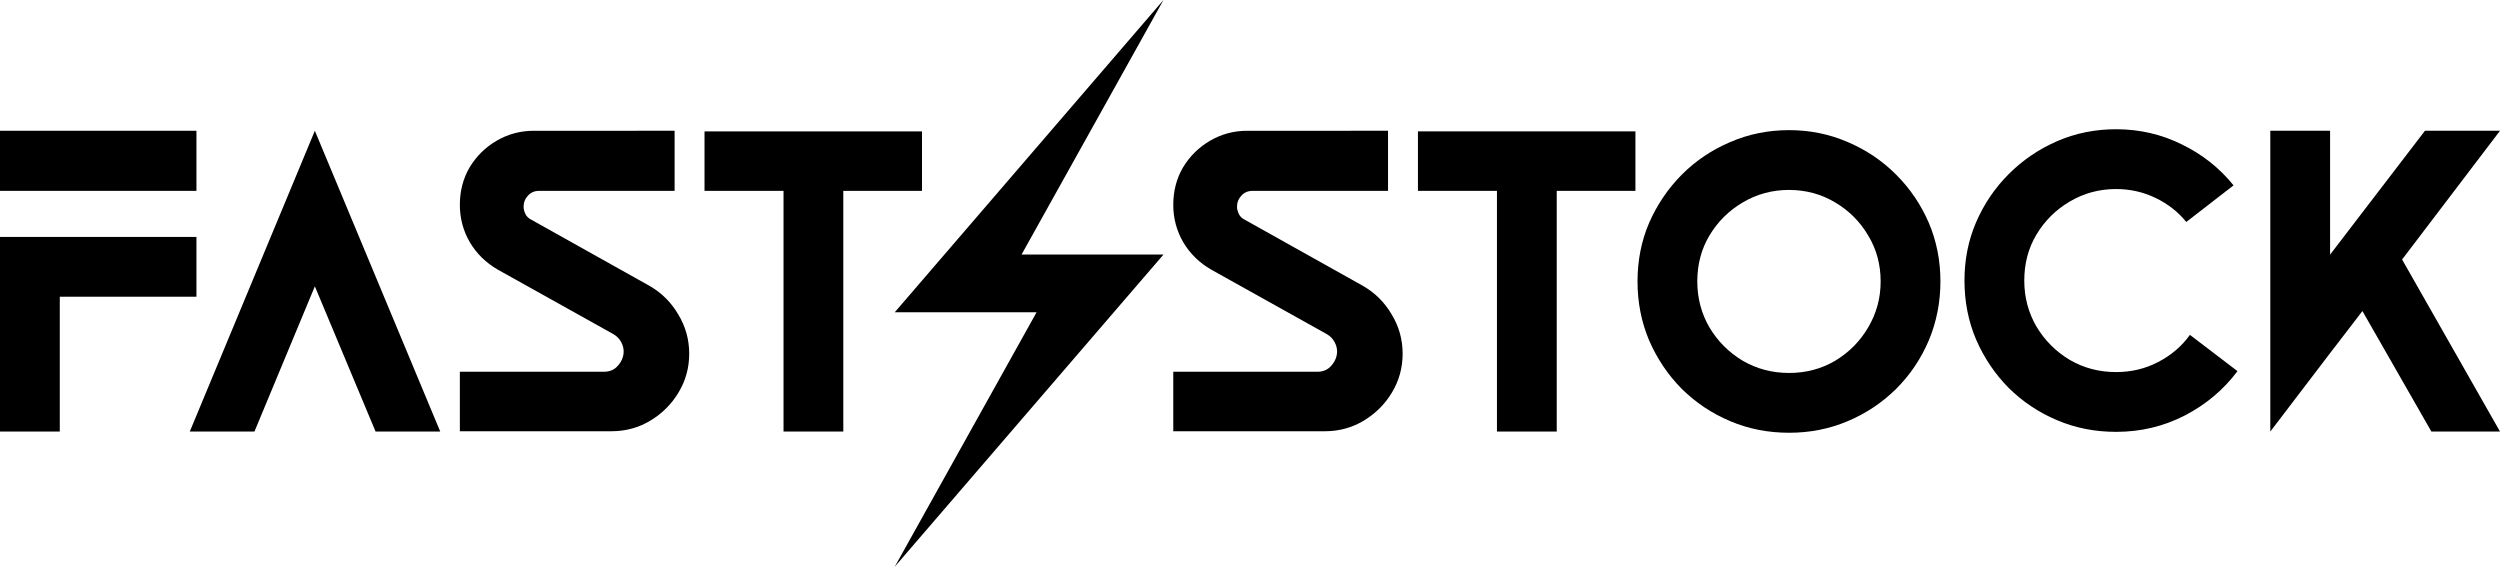 <?xml version="1.0" encoding="UTF-8" standalone="no"?>
<svg
   width="170.736"
   zoomAndPan="magnify"
   viewBox="0 0 128.052 29.031"
   height="38.708"
   preserveAspectRatio="xMidYMid"
   version="1.2"
   id="svg24"
   xmlns="http://www.w3.org/2000/svg"
   xmlns:svg="http://www.w3.org/2000/svg">
  <defs
     id="defs1">
    <clipPath
       id="57dd419ad3">
      <path
         d="M 67.391,0 H 81.18 V 29.031 H 67.391 Z m 0,0"
         id="path1" />
    </clipPath>
  </defs>
  <g
     id="e091255f00"
     transform="translate(-21.578)">
    <g
       style="fill:#000000;fill-opacity:1"
       id="g3">
      <g
         transform="translate(19.89,22.104)"
         id="g2">
        <path
           style="stroke:none"
           d="M 1.688,-15.406 H 11.75 v 3.078 H 1.688 Z m 0,5.438 H 11.75 v 3.062 h -7 V 0 H 1.688 Z m 0,0"
           id="path2" />
      </g>
    </g>
    <g
       style="fill:#000000;fill-opacity:1"
       id="g5">
      <g
         transform="translate(29.83,22.104)"
         id="g4">
        <path
           style="stroke:none"
           d="M 7.875,-15.406 14.297,0 h -3.312 L 7.875,-7.438 4.781,0 h -3.312 z m 0,0"
           id="path3" />
      </g>
    </g>
    <g
       style="fill:#000000;fill-opacity:1"
       id="g7">
      <g
         transform="translate(43.444,22.104)"
         id="g6">
        <path
           style="stroke:none"
           d="m 12.688,-15.406 v 3.078 H 5.75 c -0.242,0 -0.434,0.086 -0.578,0.25 -0.148,0.156 -0.219,0.344 -0.219,0.562 0,0.117 0.031,0.242 0.094,0.375 0.062,0.125 0.164,0.227 0.312,0.297 l 6.031,3.375 c 0.625,0.355 1.117,0.844 1.484,1.469 0.375,0.617 0.562,1.289 0.562,2.016 0,0.719 -0.184,1.383 -0.547,1.984 -0.355,0.594 -0.836,1.074 -1.438,1.438 -0.605,0.367 -1.273,0.547 -2,0.547 H 1.688 V -3.062 h 7.375 c 0.312,0 0.555,-0.109 0.734,-0.328 0.188,-0.219 0.281,-0.457 0.281,-0.719 0,-0.156 -0.043,-0.312 -0.125,-0.469 C 9.867,-4.742 9.738,-4.879 9.562,-4.984 L 3.625,-8.297 C 3.031,-8.641 2.555,-9.102 2.203,-9.688 1.859,-10.281 1.688,-10.922 1.688,-11.609 c 0,-0.707 0.164,-1.348 0.5,-1.922 0.344,-0.57 0.801,-1.023 1.375,-1.359 0.582,-0.344 1.223,-0.516 1.922,-0.516 z m 0,0"
           id="path5" />
      </g>
    </g>
    <g
       style="fill:#000000;fill-opacity:1"
       id="g9">
      <g
         transform="translate(55.976,22.104)"
         id="g8">
        <path
           style="stroke:none"
           d="m 12.828,-15.375 v 3.047 H 8.797 V 0 h -3.062 V -12.328 H 1.688 V -15.375 Z m 0,0"
           id="path7" />
      </g>
    </g>
    <g
       style="fill:#000000;fill-opacity:1"
       id="g11">
      <g
         transform="translate(68.804,22.104)"
         id="g10">
        <path
           style="stroke:none"
           d=""
           id="path9" />
      </g>
    </g>
    <g
       style="fill:#000000;fill-opacity:1"
       id="g13">
      <g
         transform="translate(74.394,22.104)"
         id="g12">
        <path
           style="stroke:none"
           d=""
           id="path11" />
      </g>
    </g>
    <g
       style="fill:#000000;fill-opacity:1"
       id="g15">
      <g
         transform="translate(79.986,22.104)"
         id="g14">
        <path
           style="stroke:none"
           d="m 12.688,-15.406 v 3.078 H 5.75 c -0.242,0 -0.434,0.086 -0.578,0.25 -0.148,0.156 -0.219,0.344 -0.219,0.562 0,0.117 0.031,0.242 0.094,0.375 0.062,0.125 0.164,0.227 0.312,0.297 l 6.031,3.375 c 0.625,0.355 1.117,0.844 1.484,1.469 0.375,0.617 0.562,1.289 0.562,2.016 0,0.719 -0.184,1.383 -0.547,1.984 -0.355,0.594 -0.836,1.074 -1.438,1.438 -0.605,0.367 -1.273,0.547 -2,0.547 H 1.688 V -3.062 h 7.375 c 0.312,0 0.555,-0.109 0.734,-0.328 0.188,-0.219 0.281,-0.457 0.281,-0.719 0,-0.156 -0.043,-0.312 -0.125,-0.469 C 9.867,-4.742 9.738,-4.879 9.562,-4.984 L 3.625,-8.297 C 3.031,-8.641 2.555,-9.102 2.203,-9.688 1.859,-10.281 1.688,-10.922 1.688,-11.609 c 0,-0.707 0.164,-1.348 0.5,-1.922 0.344,-0.57 0.801,-1.023 1.375,-1.359 0.582,-0.344 1.223,-0.516 1.922,-0.516 z m 0,0"
           id="path13" />
      </g>
    </g>
    <g
       style="fill:#000000;fill-opacity:1"
       id="g17">
      <g
         transform="translate(92.518,22.104)"
         id="g16">
        <path
           style="stroke:none"
           d="m 12.828,-15.375 v 3.047 H 8.797 V 0 h -3.062 V -12.328 H 1.688 V -15.375 Z m 0,0"
           id="path15" />
      </g>
    </g>
    <g
       style="fill:#000000;fill-opacity:1"
       id="g19">
      <g
         transform="translate(103.765,22.104)"
         id="g18">
        <path
           style="stroke:none"
           d="M 9.453,0.062 C 8.379,0.062 7.375,-0.133 6.438,-0.531 5.5,-0.926 4.672,-1.477 3.953,-2.188 3.242,-2.906 2.688,-3.734 2.281,-4.672 1.883,-5.617 1.688,-6.625 1.688,-7.688 c 0,-1.07 0.195,-2.07 0.594,-3 0.406,-0.926 0.961,-1.75 1.672,-2.469 C 4.672,-13.875 5.5,-14.43 6.438,-14.828 7.375,-15.234 8.379,-15.438 9.453,-15.438 c 1.062,0 2.062,0.203 3,0.609 0.938,0.398 1.766,0.953 2.484,1.672 0.719,0.719 1.273,1.543 1.672,2.469 0.395,0.93 0.594,1.93 0.594,3 0,1.062 -0.199,2.07 -0.594,3.016 -0.398,0.938 -0.953,1.766 -1.672,2.484 -0.719,0.711 -1.547,1.262 -2.484,1.656 -0.938,0.398 -1.938,0.594 -3,0.594 z m 0,-12.438 c -0.867,0 -1.656,0.215 -2.375,0.641 -0.711,0.418 -1.277,0.98 -1.703,1.688 C 4.957,-9.348 4.75,-8.562 4.75,-7.688 c 0,0.855 0.207,1.641 0.625,2.359 0.426,0.711 0.992,1.277 1.703,1.703 0.719,0.418 1.508,0.625 2.375,0.625 0.863,0 1.648,-0.207 2.359,-0.625 0.707,-0.426 1.27,-0.992 1.688,-1.703 0.426,-0.719 0.641,-1.504 0.641,-2.359 0,-0.875 -0.215,-1.66 -0.641,-2.359 -0.418,-0.707 -0.98,-1.27 -1.688,-1.688 C 11.102,-12.16 10.316,-12.375 9.453,-12.375 Z m 0,0"
           id="path17" />
      </g>
    </g>
    <g
       style="fill:#000000;fill-opacity:1"
       id="g21">
      <g
         transform="translate(120.512,22.104)"
         id="g20">
        <path
           style="stroke:none"
           d="m 13.234,-4.953 2.438,1.859 c -0.711,0.949 -1.605,1.703 -2.688,2.266 -1.086,0.562 -2.262,0.844 -3.531,0.844 C 8.379,0.016 7.375,-0.18 6.438,-0.578 5.5,-0.973 4.672,-1.523 3.953,-2.234 3.242,-2.953 2.688,-3.781 2.281,-4.719 1.883,-5.656 1.688,-6.66 1.688,-7.734 c 0,-1.062 0.195,-2.055 0.594,-2.984 0.406,-0.938 0.961,-1.758 1.672,-2.469 0.719,-0.719 1.547,-1.281 2.484,-1.688 0.938,-0.406 1.941,-0.609 3.016,-0.609 1.207,0 2.332,0.262 3.375,0.781 1.051,0.512 1.93,1.211 2.641,2.094 l -2.422,1.875 c -0.418,-0.52 -0.945,-0.93 -1.578,-1.234 -0.625,-0.301 -1.297,-0.453 -2.016,-0.453 -0.867,0 -1.656,0.215 -2.375,0.641 -0.711,0.418 -1.277,0.98 -1.703,1.688 -0.418,0.699 -0.625,1.484 -0.625,2.359 0,0.855 0.207,1.641 0.625,2.359 0.426,0.711 0.992,1.277 1.703,1.703 0.719,0.418 1.508,0.625 2.375,0.625 0.781,0 1.5,-0.172 2.156,-0.516 0.664,-0.344 1.207,-0.805 1.625,-1.391 z m 0,0"
           id="path19" />
      </g>
    </g>
    <g
       style="fill:#000000;fill-opacity:1"
       id="g23">
      <g
         transform="translate(136.177,22.104)"
         id="g22">
        <path
           style="stroke:none"
           d="M 13.453,-15.406 8.438,-8.812 13.453,0 H 9.938 L 6.406,-6.172 4.75,-4.016 1.688,0 V -15.406 H 4.75 v 6.344 l 4.859,-6.344 z m 0,0"
           id="path21" />
      </g>
    </g>
    <g
       clip-rule="nonzero"
       clip-path="url(#57dd419ad3)"
       id="g24">
      <path
         style="fill:#000000;fill-opacity:1;fill-rule:nonzero;stroke:none"
         d="M 73.902,13.039 81.172,0 67.406,15.996 h 7.266 L 67.406,29.031 81.172,13.039 h -7.27"
         id="path23" />
    </g>
  </g>
</svg>
